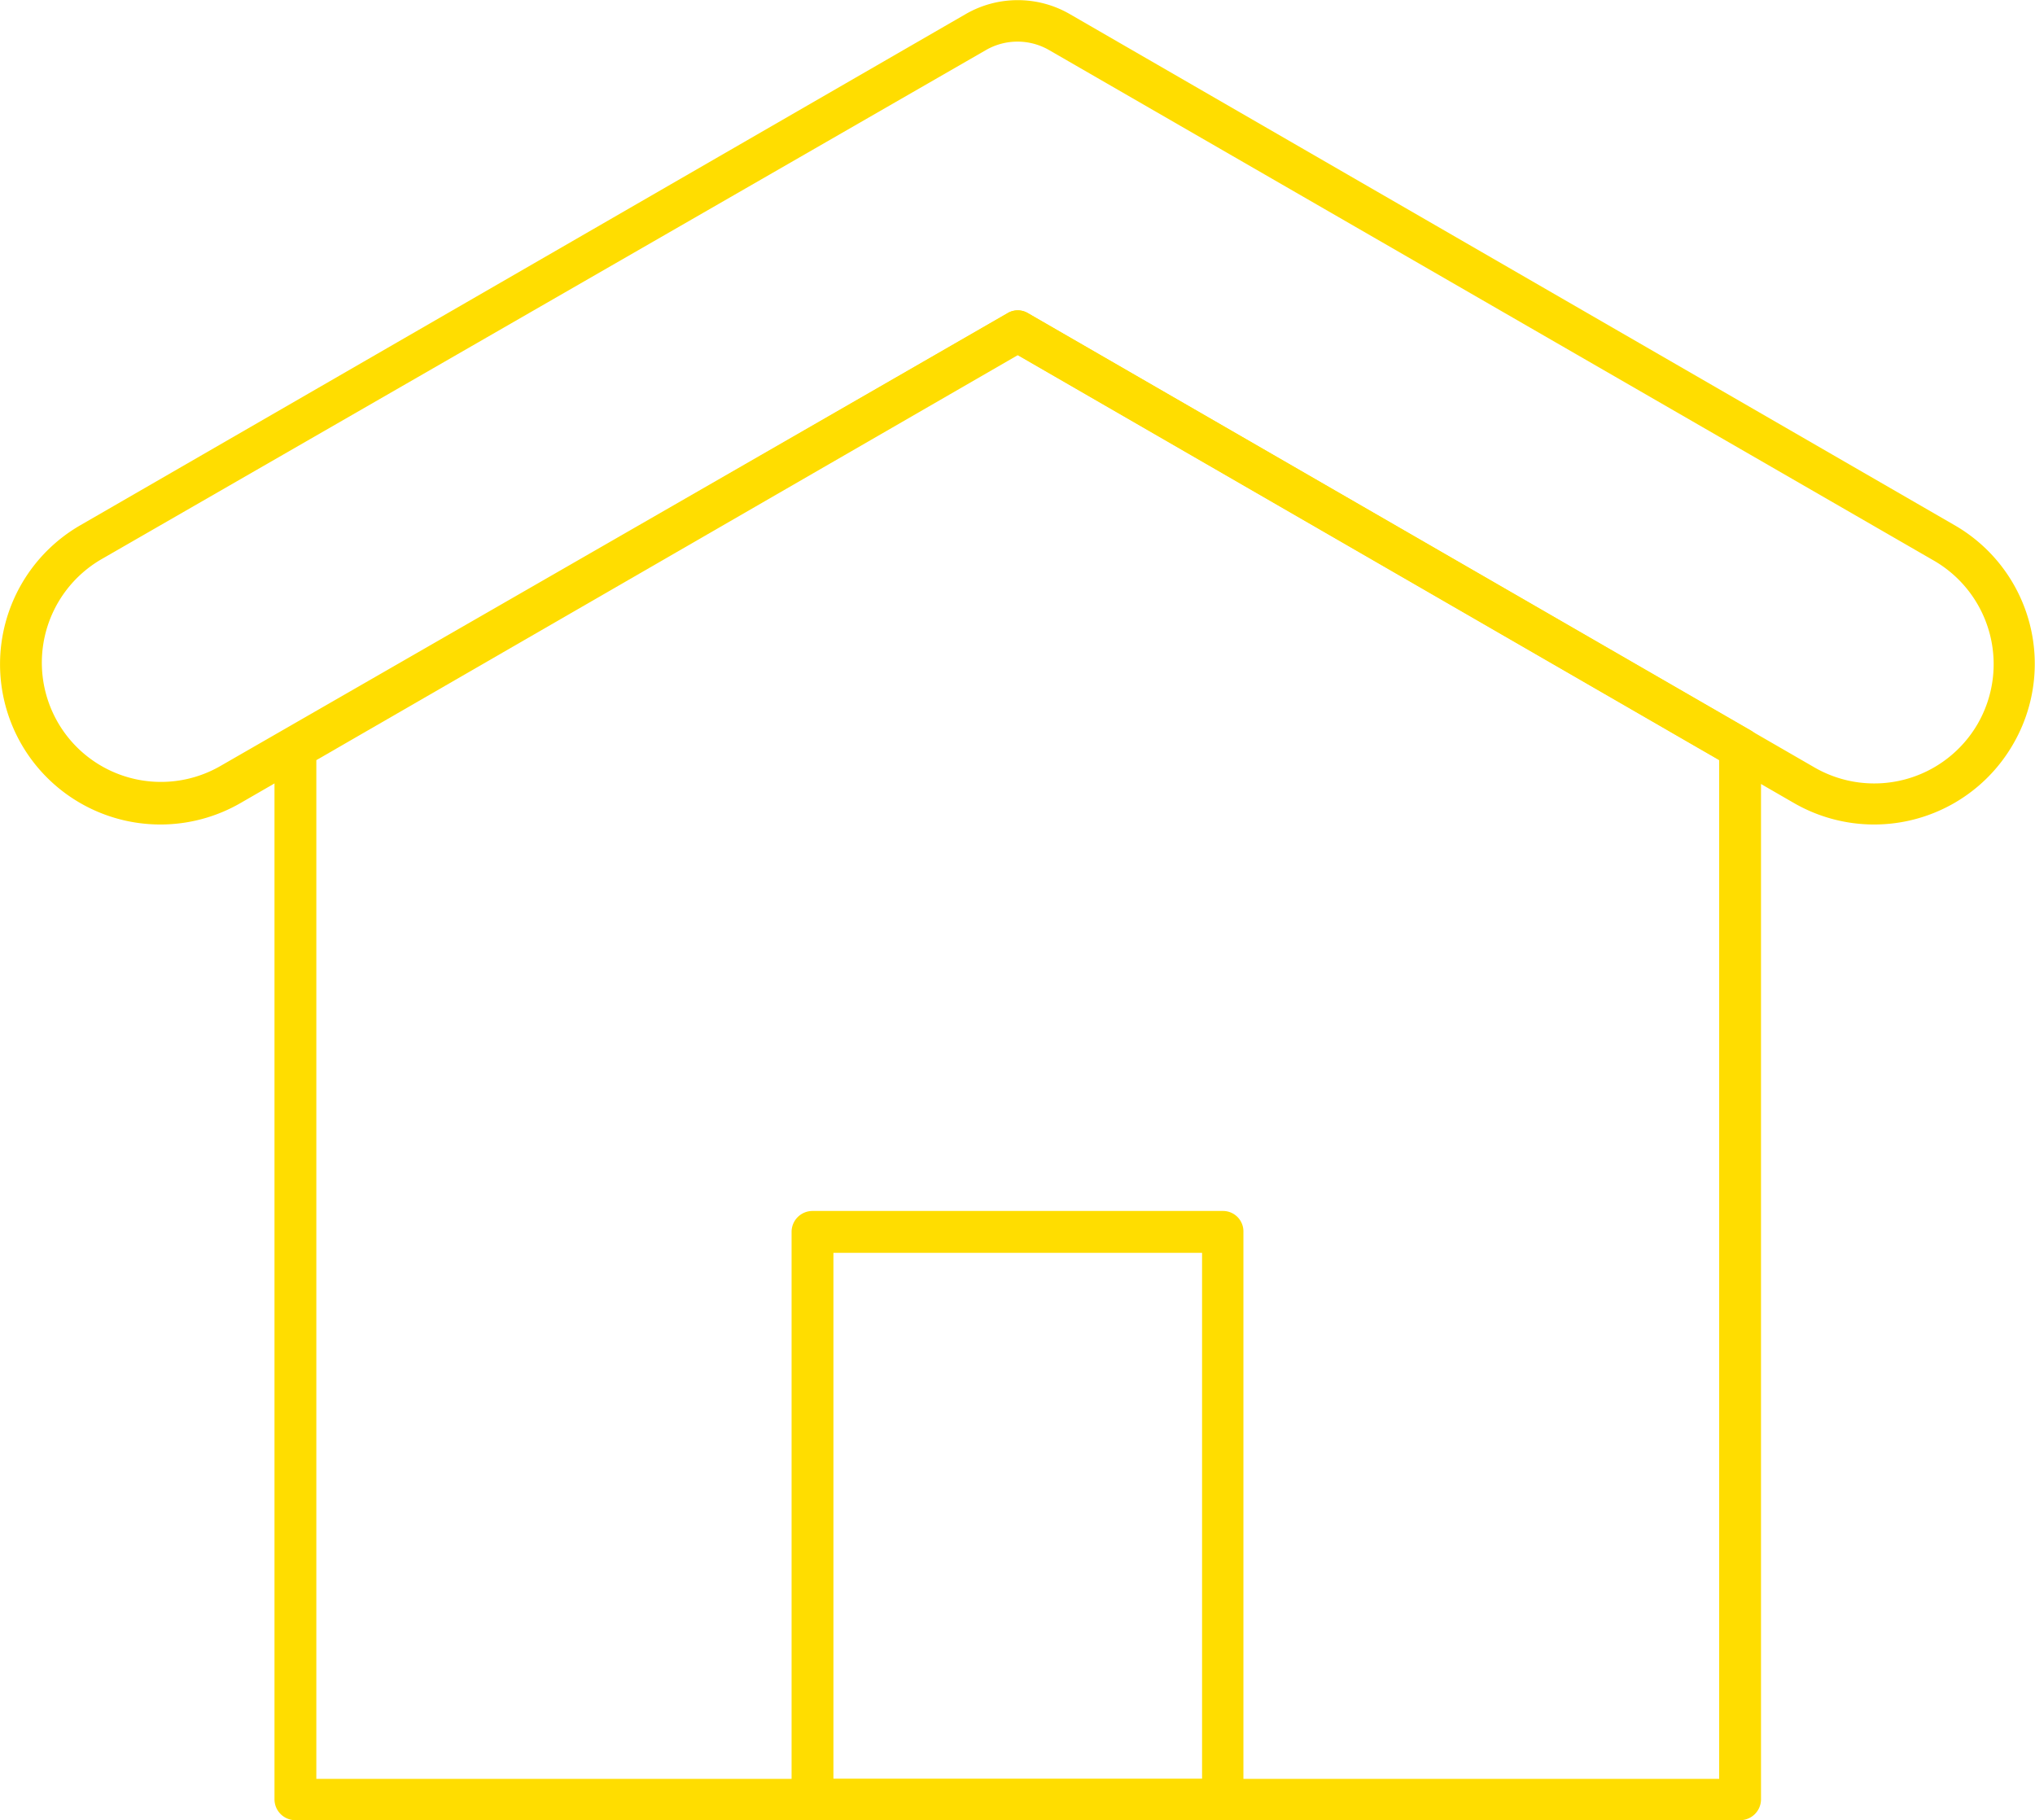 <svg id="Capa_1" data-name="Capa 1" xmlns="http://www.w3.org/2000/svg" viewBox="0 0 40.85 36.54"><defs><style>.cls-1{fill:#fd0;fill-rule:evenodd;}</style></defs><path class="cls-1" d="M37.8,17.64a.41.41,0,0,0-.21-.36L23.09,8.91a.4.4,0,0,0-.42,0L8.17,17.28a.41.41,0,0,0-.21.36v21.1a.42.42,0,0,0,.42.42h29a.42.42,0,0,0,.42-.42Zm-.84.24V38.33H8.8V17.88L22.88,9.75Z" transform="translate(-2.45 -2.62)"/><path class="cls-1" d="M21.84,2.9,4.07,13.16a3.22,3.22,0,0,0-1.19,4.4h0a3.22,3.22,0,0,0,4.4,1.18l15.59-9,15.59,9a3.22,3.22,0,0,0,4.4-1.18h0a3.21,3.21,0,0,0-1.18-4.4L23.92,2.9a2.09,2.09,0,0,0-2.08,0Zm.41.72a1.27,1.27,0,0,1,1.25,0L41.28,13.88a2.4,2.4,0,0,1,.87,3.27h0a2.4,2.4,0,0,1-3.27.88L23.09,8.91a.4.4,0,0,0-.42,0L6.87,18a2.39,2.39,0,0,1-3.26-.88h0a2.4,2.4,0,0,1,.87-3.27Z" transform="translate(-2.45 -2.62)"/><path class="cls-1" d="M27.41,27.35a.41.41,0,0,0-.41-.42H18.76a.42.42,0,0,0-.42.42V38.74a.42.42,0,0,0,.42.42H27a.41.41,0,0,0,.41-.42Zm-.83.42V38.33h-7.4V27.77Z" transform="translate(-2.45 -2.62)"/></svg>